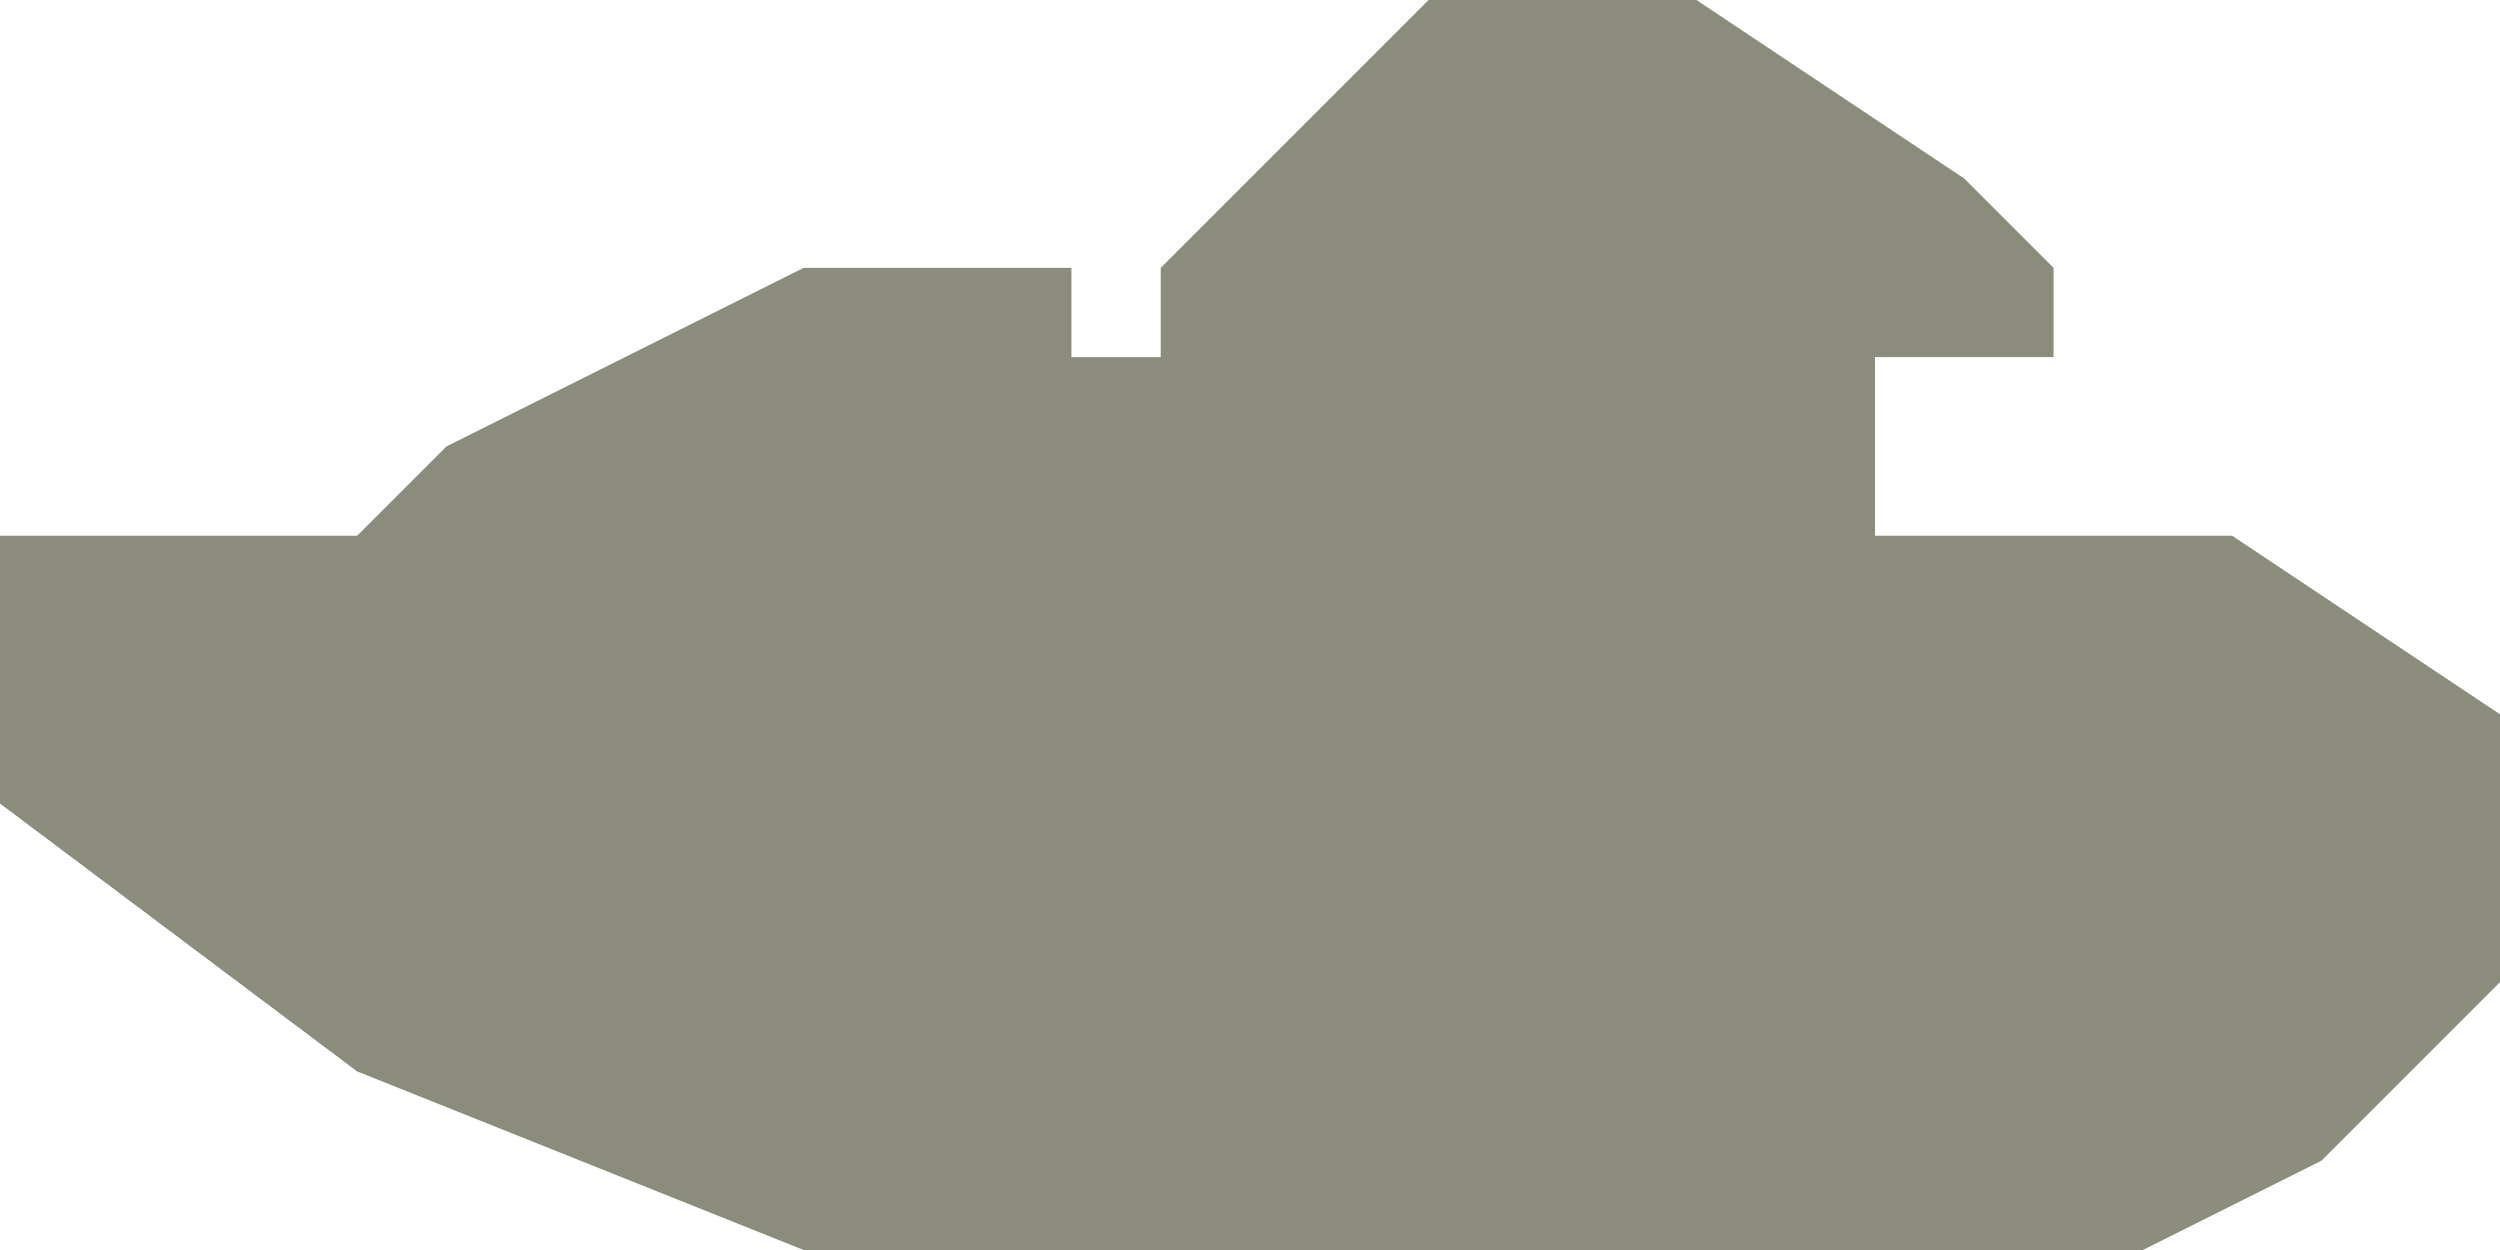 <svg xmlns="http://www.w3.org/2000/svg" xmlns:xlink="http://www.w3.org/1999/xlink" preserveAspectRatio="xMidYMid" width="28" height="14" viewBox="0 0 28 14">
  <defs>
    <style type="text/css">
      .cls-1 {
        fill: #8c8c7c;
        fill-rule: evenodd;
      }
    </style>
  </defs>
  <path d="M9.000,14.000 L24.000,14.000 L26.000,13.000 L28.000,11.000 L28.000,8.000 L25.000,6.000 L21.000,6.000 L21.000,4.000 L23.000,4.000 L23.000,3.000 L22.000,2.000 L19.000,-0.000 L16.000,-0.000 L15.000,1.000 L14.000,2.000 L13.000,3.000 L13.000,4.000 L12.000,4.000 L12.000,3.000 L9.000,3.000 L7.000,4.000 L5.000,5.000 L4.000,6.000 L-0.000,6.000 L-0.000,9.000 L4.000,12.000 L9.000,14.000 Z" class="cls-1"/>
</svg>